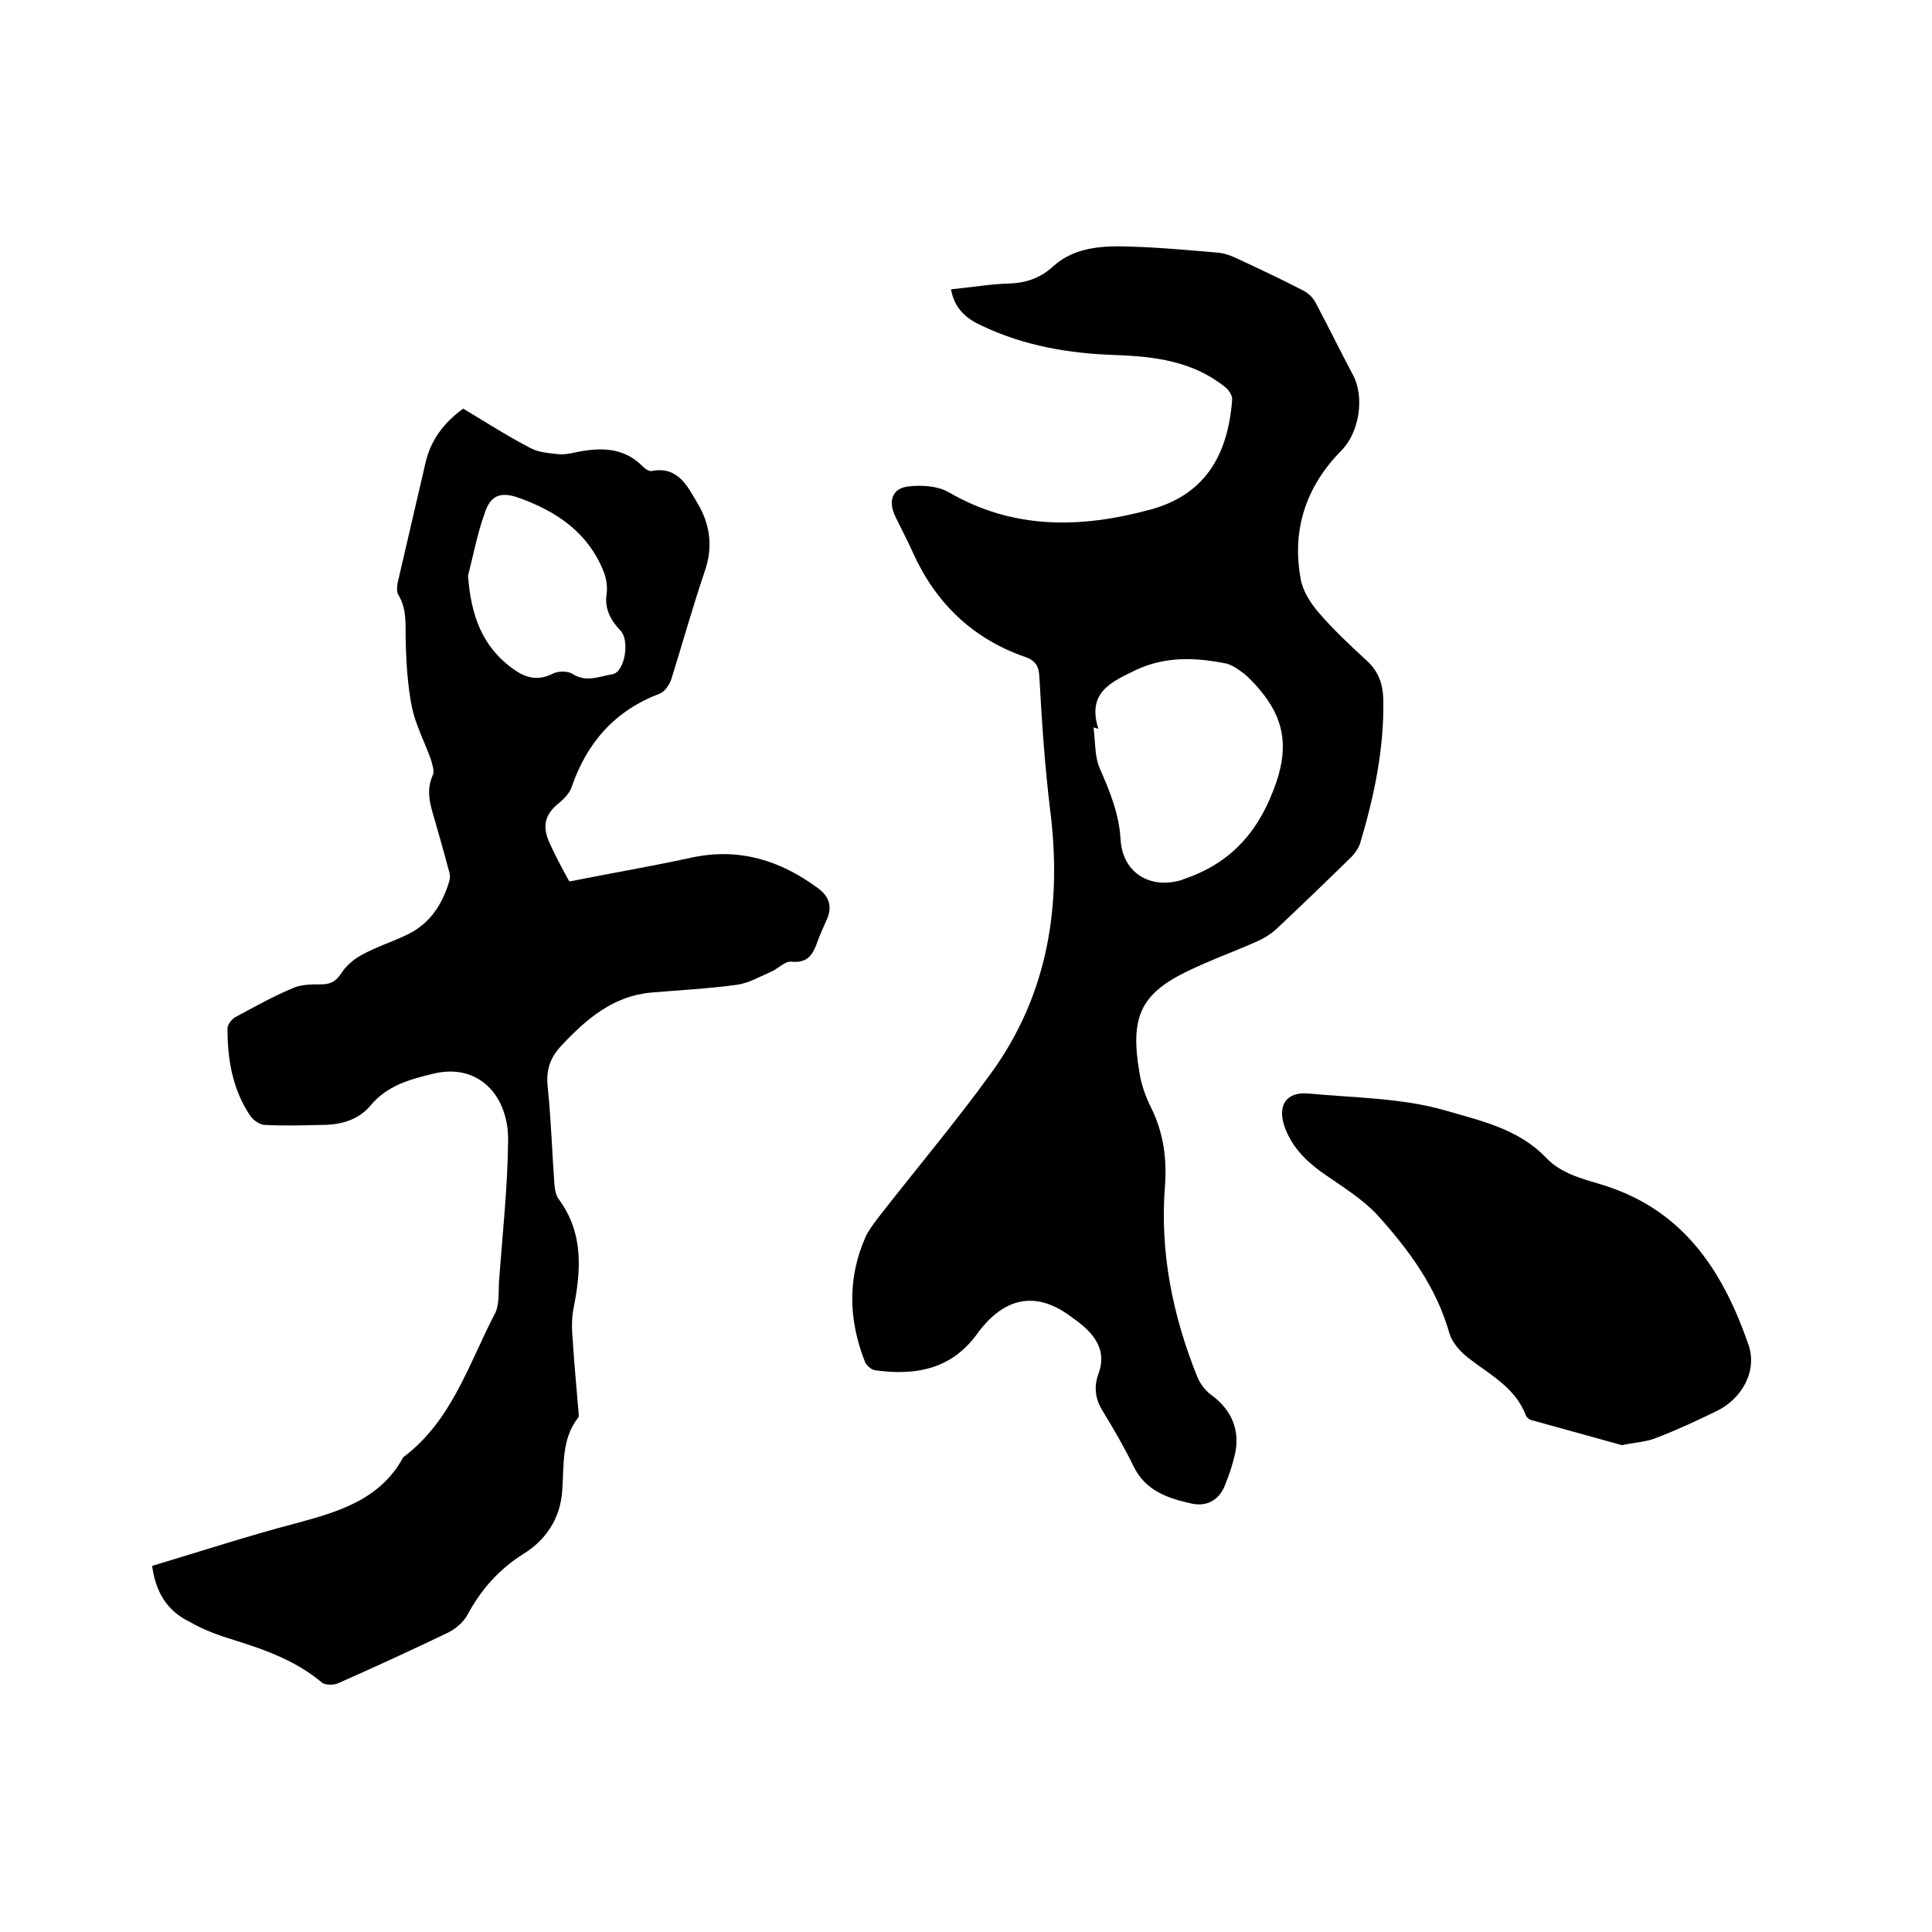 <svg enable-background="new 0 0 400 400" viewBox="0 0 400 400" xmlns="http://www.w3.org/2000/svg"><path d="m196.9 59.9c4.2-.4 8.1-1.1 12-1.2 3.6-.1 6.6-1.2 9.2-3.6 3.9-3.5 8.8-4.1 13.6-4.1 6.8.1 13.5.7 20.3 1.3 1.5.1 3.1.7 4.5 1.4 4.5 2.1 9 4.2 13.4 6.5 1 .5 2 1.5 2.5 2.5 2.6 4.9 5.1 10 7.7 14.9 2.5 4.6 1.3 12-2.4 15.7-7.3 7.4-10.3 16.4-8.4 26.6.4 2.4 2 4.9 3.6 6.8 3.1 3.6 6.6 6.9 10.1 10.1 2.4 2.2 3.3 4.8 3.4 7.9.2 10.3-1.9 20.2-4.8 29.9-.4 1.2-1.3 2.4-2.3 3.3-5 4.9-10 9.7-15.1 14.5-1.1 1-2.4 1.8-3.7 2.4-4.9 2.2-10 4-14.9 6.4-9.6 4.7-11.6 9.6-9.7 20.8.4 2.6 1.3 5.1 2.5 7.5 2.5 5.1 3.2 10.4 2.8 16-1.1 13.8 1.6 26.9 6.7 39.6.6 1.4 1.7 2.9 3 3.8 4 2.9 5.9 7.2 4.8 12.1-.5 2.2-1.2 4.3-2 6.3-1.2 3.2-3.7 4.7-7 4-4.9-1.1-9.5-2.6-12-7.7-1.9-3.9-4.1-7.7-6.3-11.3-1.6-2.5-2-5-1-7.8 1.6-4.2-.1-7.4-3.3-10.1-.8-.7-1.7-1.3-2.5-1.9-6.5-4.8-12.6-4.2-17.9 1.9-.3.4-.7.8-1 1.2-5.3 7.8-12.9 9.3-21.5 8.1-.8-.1-1.8-1-2.1-1.7-3.4-8.6-3.7-17.3.1-25.9.6-1.3 1.5-2.5 2.4-3.7 7.9-10.2 16.3-20.1 23.8-30.5 11.7-16.3 14.5-34.8 12-54.4-1.1-9-1.7-18.1-2.2-27.2-.1-2.3-.7-3.5-3-4.3-10.9-3.8-18.5-11.2-23.2-21.6-1.1-2.5-2.4-4.9-3.6-7.4-1.6-3.2-.7-6 2.8-6.3 2.7-.3 5.9-.1 8.2 1.2 13.4 7.8 27.4 7.5 41.8 3.6 11-3 16-10.9 16.9-22.7.1-.9-.7-2.1-1.5-2.7-6.6-5.3-14.5-6.3-22.7-6.6-9.6-.3-18.9-1.9-27.7-6.1-3.1-1.4-5.6-3.5-6.3-7.5zm30.5 91c-.3-.1-.7-.2-1-.3.4 2.9.2 6 1.3 8.5 2.1 4.8 4 9.4 4.3 14.7.4 6.6 5.6 10.1 11.9 8.6.5-.1 1-.3 1.5-.5 9.8-3.4 15.5-10.1 18.9-20.1 2.5-7.5 1.4-13.2-3.4-18.9-1-1.2-2.1-2.4-3.3-3.4-1.2-.9-2.7-2-4.1-2.2-6.2-1.2-12.3-1.4-18.3 1.4-5.1 2.5-10.2 4.6-7.8 12.2z"/><path d="m31.5 324.2c10-3 19.8-6.2 29.7-8.8 8.9-2.4 17.5-4.9 22.3-13.7 10-7.5 13.5-19.2 18.9-29.6 1-1.8.8-4.3.9-6.5.7-9.8 1.8-19.6 1.9-29.5.1-9.2-6.1-16.1-15.5-13.8-4.9 1.2-9.5 2.4-13 6.6-2.5 3-6.2 4-10 4-4 .1-8 .2-12 0-1-.1-2.3-1-2.9-1.9-3.7-5.5-4.7-11.7-4.7-18.1 0-.8.9-1.9 1.6-2.3 3.9-2.1 7.8-4.3 11.9-6 1.7-.8 3.9-.8 5.9-.8 1.9 0 3-.6 4.1-2.2 1-1.6 2.6-3 4.3-3.9 2.9-1.6 6-2.6 9-4 4.9-2.2 7.6-6.2 9.1-11.2.3-.8.1-1.9-.2-2.7-.9-3.5-1.9-6.9-2.9-10.4-.9-3-1.7-5.8-.3-8.9.4-.8-.1-2.2-.4-3.3-1.3-3.6-3.1-7-3.9-10.7-.9-4.5-1.2-9.2-1.3-13.8-.1-3.3.3-6.5-1.5-9.5-.4-.6-.3-1.6-.2-2.4 1.9-8.3 3.9-16.7 5.8-25 1.1-4.7 3.7-8.2 7.8-11.2 4.5 2.7 9 5.6 13.8 8.1 1.6.9 3.7 1.1 5.6 1.3 1.3.2 2.8-.1 4.1-.4 5-1 9.8-1 13.7 3 .5.5 1.4 1.1 1.9.9 5.3-1 7.3 3.1 9.3 6.5 2.7 4.4 3.4 9.2 1.6 14.3-2.5 7.4-4.6 14.9-6.9 22.3-.4 1.1-1.3 2.6-2.4 3-9.2 3.5-15 10-18.2 19.2-.4 1.3-1.5 2.5-2.6 3.4-2.8 2.2-3.6 4.6-2.2 7.9 1 2.3 2.2 4.6 3.4 6.8.3.6.7 1.3.9 1.6 8.5-1.7 16.8-3.1 25.1-4.9 9.9-2.2 18.6.5 26.5 6.4 2.1 1.6 2.8 3.6 1.8 6.1-.7 1.6-1.4 3.1-2 4.7-.9 2.6-1.9 4.7-5.5 4.3-1.4-.1-2.8 1.6-4.4 2.2-2.3 1-4.5 2.3-6.9 2.6-5.9.8-11.8 1.1-17.7 1.6-7.8.7-13.3 5.4-18.4 10.8-2.5 2.6-3.4 5.2-3 8.8.7 6.7.9 13.5 1.4 20.3.1 1 .3 2.1.9 2.9 5.2 7.1 4.6 14.8 3 22.8-.4 2.2-.3 4.5-.1 6.7.3 4.9.8 9.8 1.2 14.8 0 .3.1.7-.1.9-3.5 4.5-2.9 9.9-3.3 15.2-.4 5.6-3.3 10.1-8 13-5.1 3.2-8.8 7.4-11.6 12.6-.8 1.5-2.4 2.9-4 3.7-7.5 3.6-15.1 7.1-22.8 10.5-.9.4-2.6.4-3.3-.1-5.2-4.4-11.4-6.7-17.8-8.7-3.3-1-6.7-2.2-9.6-3.9-4.8-2.3-7.1-6.3-7.8-11.6zm65.4-205c.6 8 2.8 14.7 9.5 19.4 2.5 1.8 5 2.4 8 .9 1.1-.6 3.1-.6 4.1 0 2.9 1.9 5.6.5 8.3.1 2.6-.5 3.6-7 1.7-9-2-2.1-3.4-4.5-2.9-7.7.2-1.5-.1-3.2-.6-4.5-3.2-8.1-9.7-12.5-17.5-15.3-3.8-1.4-6-.6-7.2 3.3-1.5 4.2-2.3 8.5-3.4 12.8z"/><path d="m335.8 299.2c-5.8-1.6-12.3-3.4-18.8-5.2-.4-.1-1-.6-1.1-1-2.2-5.7-7.3-8.3-11.7-11.7-1.7-1.3-3.5-3.2-4.1-5.2-2.7-9.6-8.4-17.3-14.8-24.4-3.3-3.6-7.7-6.2-11.8-9.1-3.4-2.5-6.2-5.4-7.6-9.5-1.4-4.3.4-7.1 5-6.7 9.5.9 19.3.9 28.3 3.5 7.2 2.1 15.2 3.8 20.9 9.8 3.8 4 9.2 4.6 14 6.4 15.3 5.6 22.9 17.9 27.9 32.3 1.9 5.5-1.4 11.3-6.7 13.8-4.1 2-8.2 3.9-12.4 5.5-1.9.8-4.1.9-7.1 1.5z"/></svg>